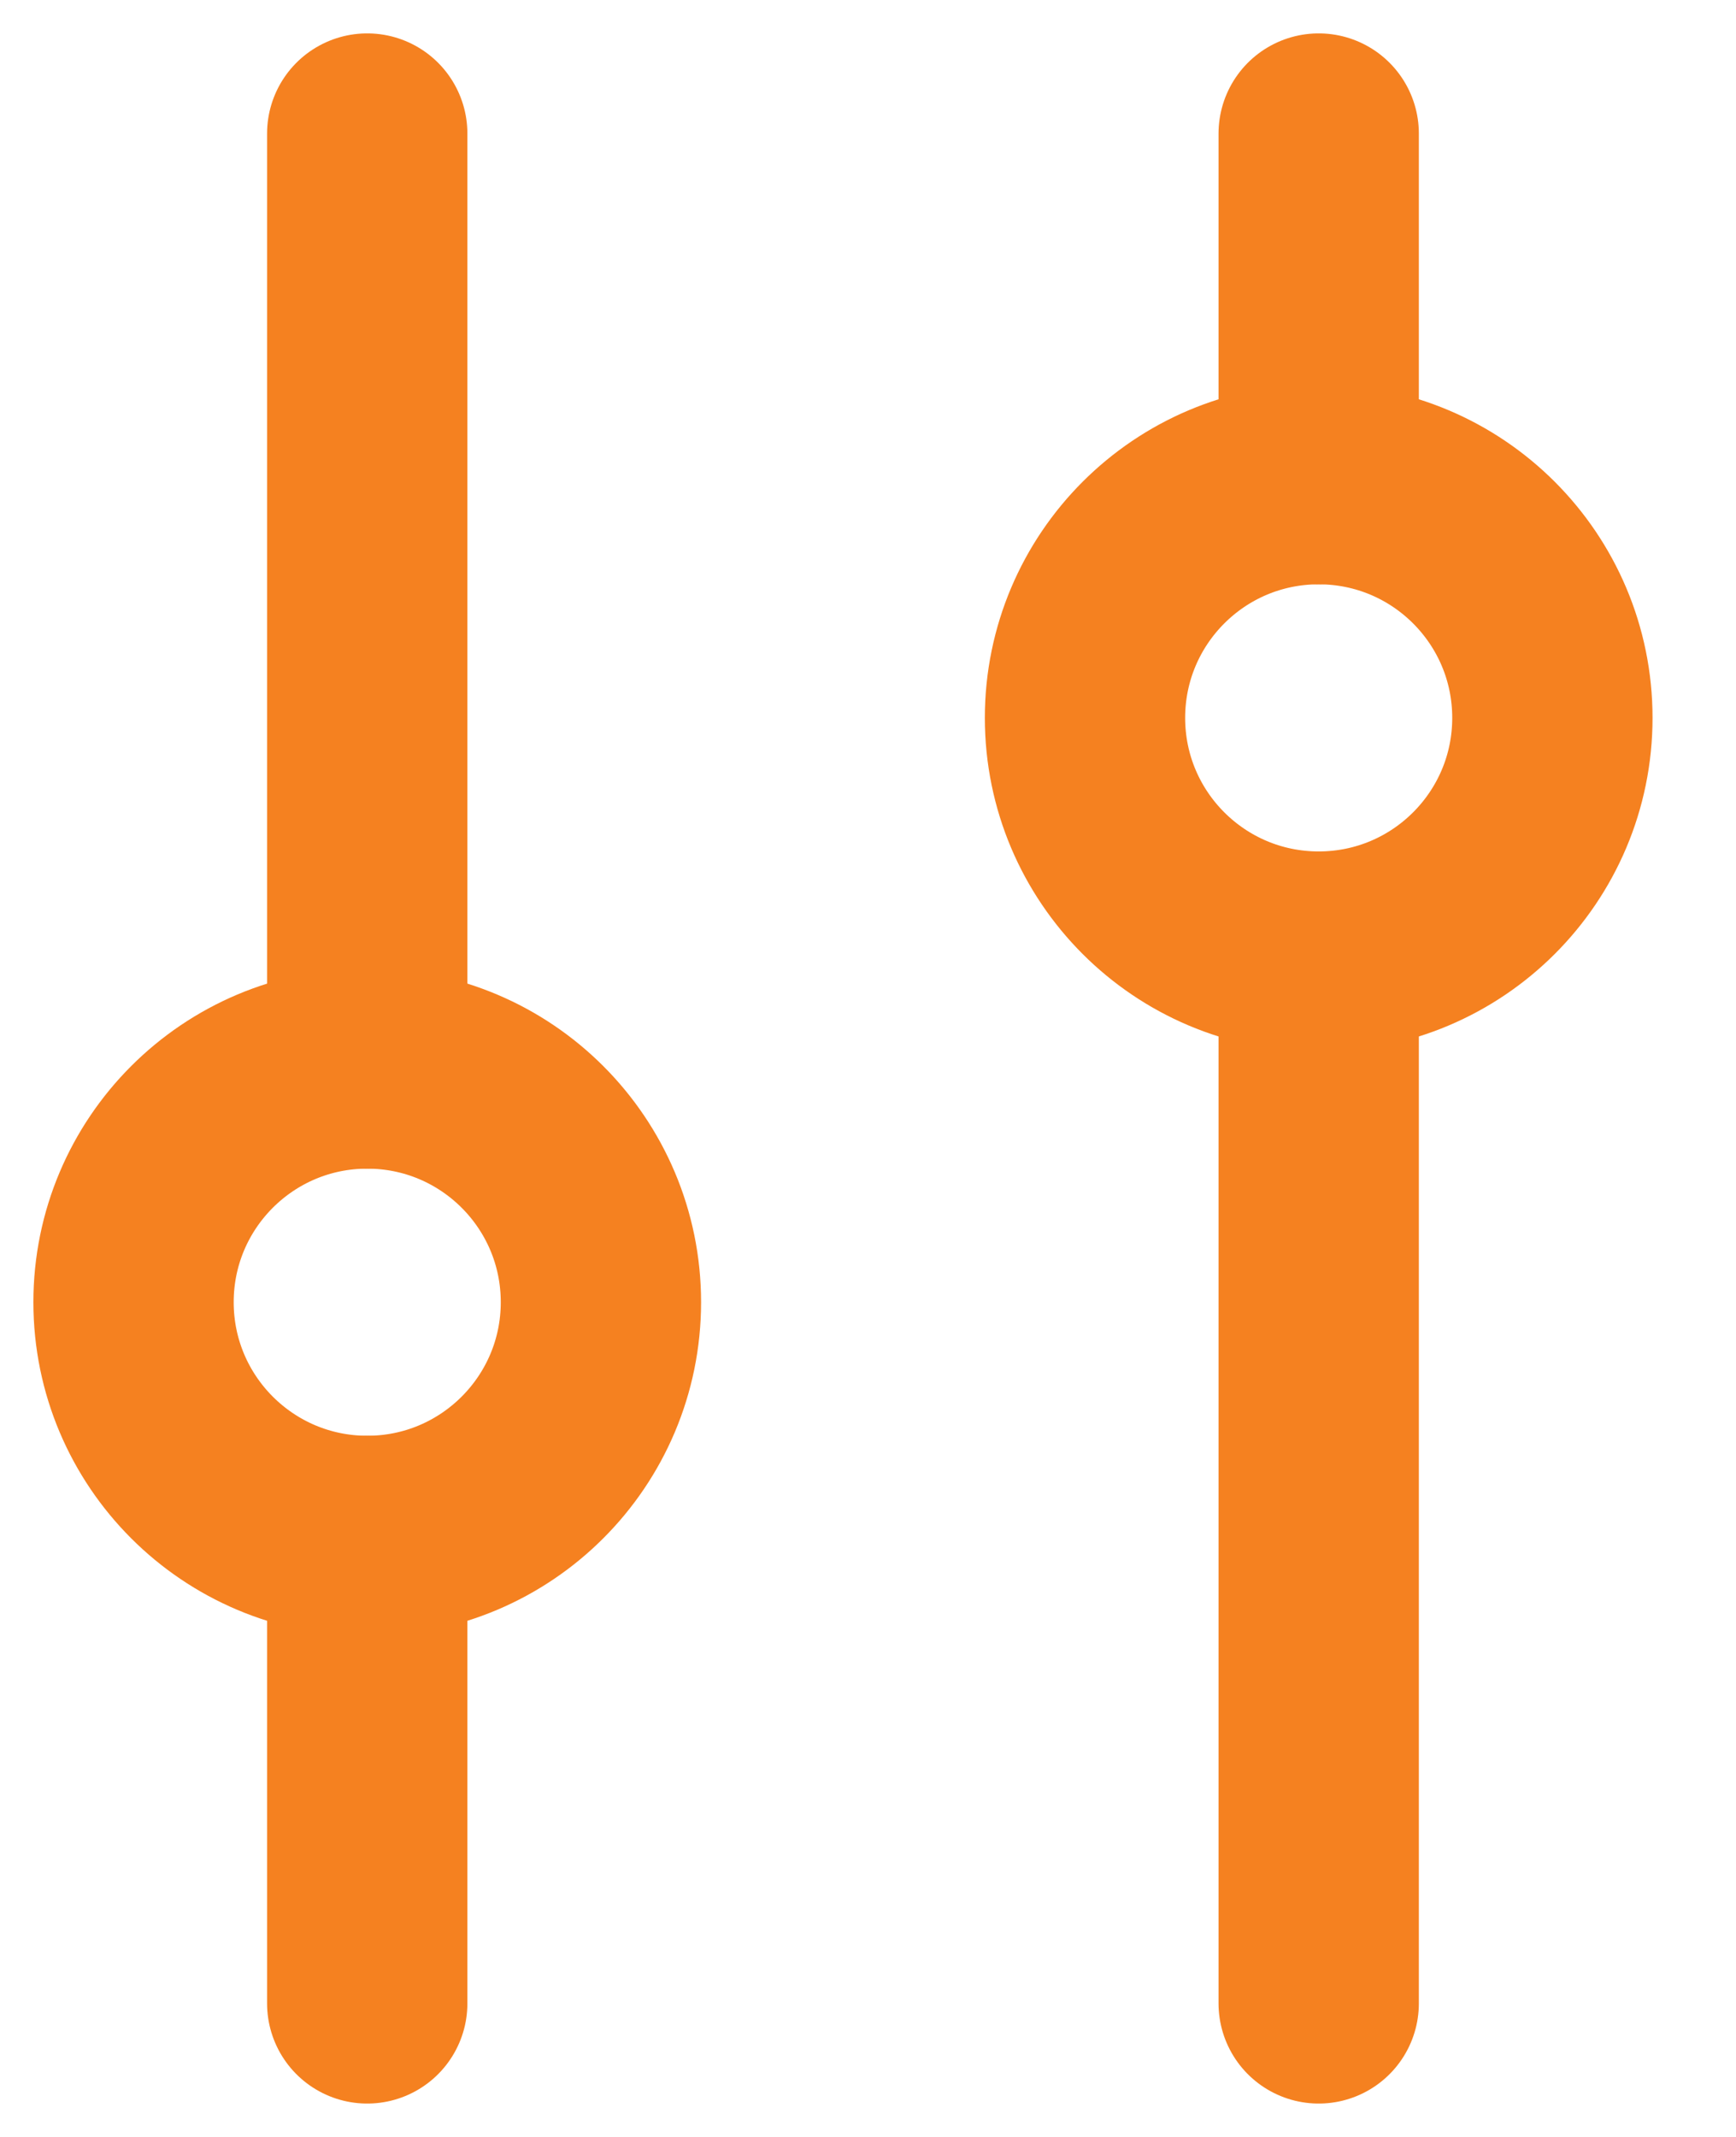 <svg width="13" height="16" viewBox="0 0 13 16" fill="none" xmlns="http://www.w3.org/2000/svg">
<path d="M2.75 8L2.75 1" stroke="#F58120" stroke-width="1.5" stroke-linecap="round"/>
<path d="M2.75 15L2.75 11.5" stroke="#F58120" stroke-width="1.5" stroke-linecap="round"/>
<path d="M9.875 3.625L9.875 1" stroke="#F58120" stroke-width="1.5" stroke-linecap="round"/>
<path d="M9.875 15L9.875 7.125" stroke="#F58120" stroke-width="1.5" stroke-linecap="round"/>
<circle cx="2.75" cy="9.75" r="1.75" stroke="#F58120" stroke-width="1.5" stroke-linecap="round"/>
<circle cx="9.875" cy="5.375" r="1.75" stroke="#F58120" stroke-width="1.5" stroke-linecap="round"/>
</svg>
